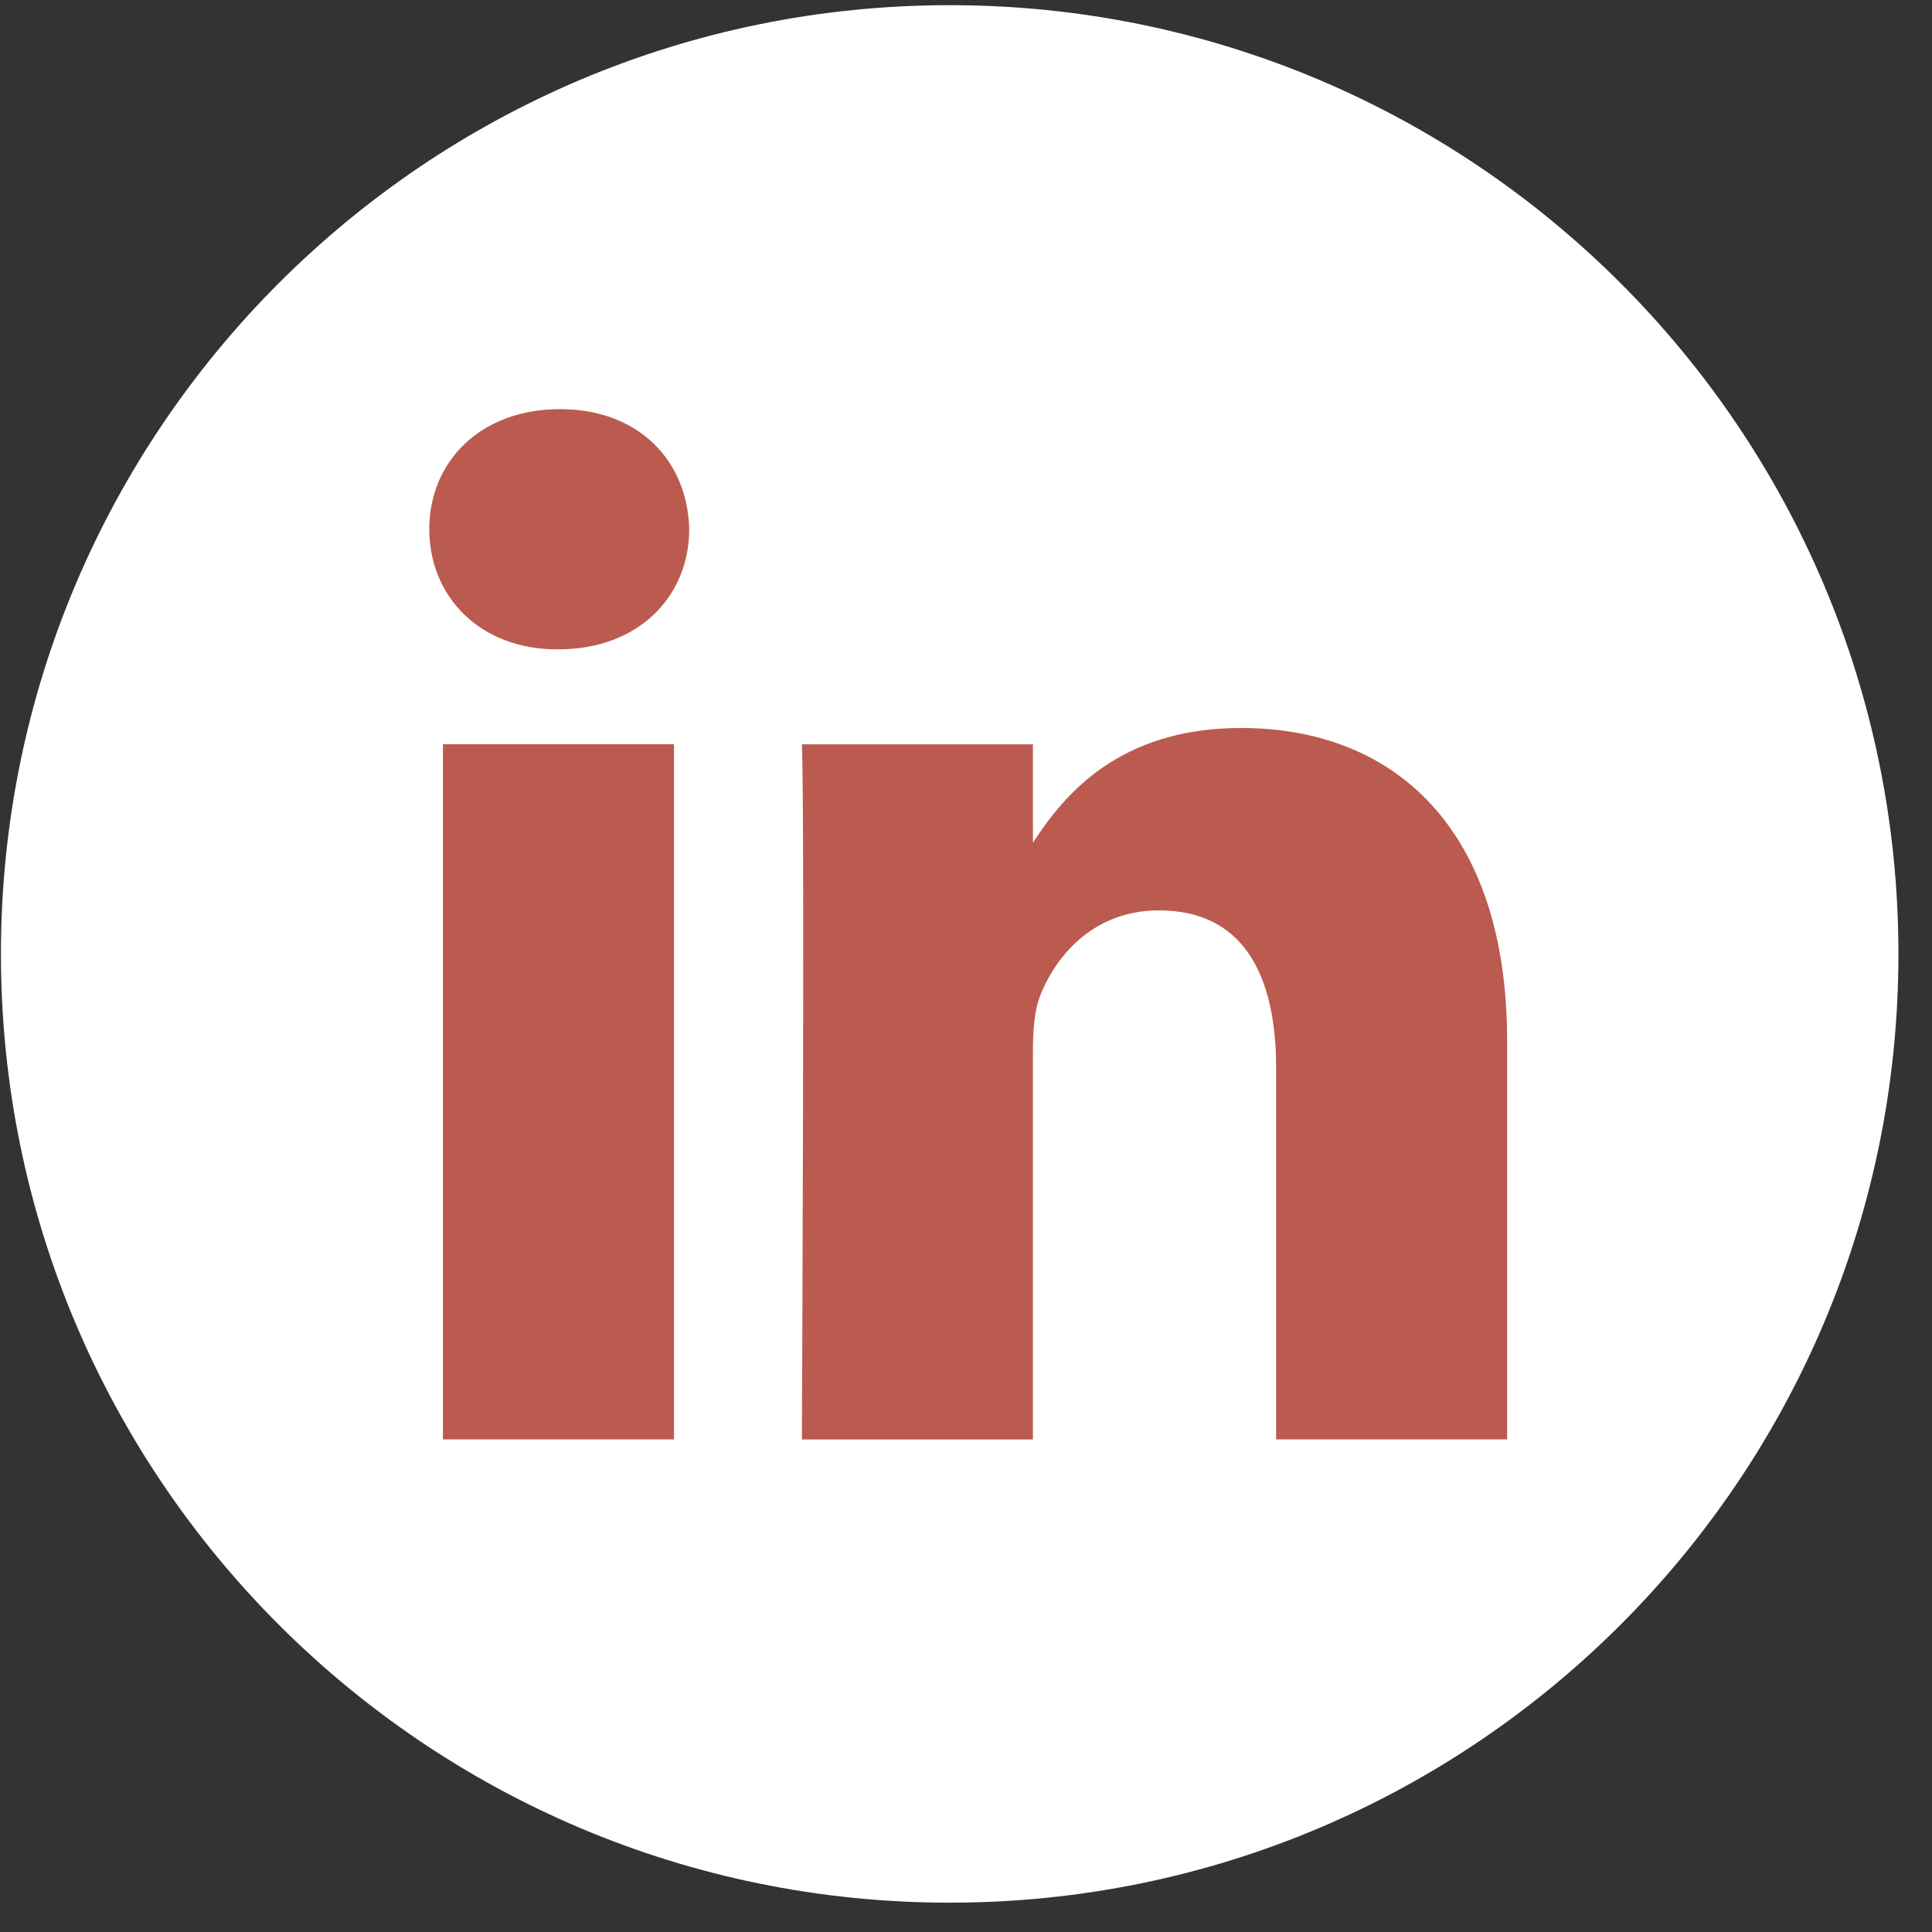 <svg width="56" height="56" fill="none" xmlns="http://www.w3.org/2000/svg"><rect width="100%" height="100%" fill="#333333" stroke="none"/><g clip-path="url('#clip0')"><circle cx="27.528" cy="27.65" r="22.423" fill="#BB5A4E"/><path d="M27.527.15C12.342.15.027 12.465.027 27.65c0 15.186 12.315 27.5 27.5 27.5 15.186 0 27.5-12.314 27.5-27.5 0-15.185-12.314-27.5-27.5-27.5Zm-7.99 41.573h-6.698v-20.15h6.697v20.15Zm-3.35-22.901h-.043c-2.247 0-3.701-1.547-3.701-3.481 0-1.977 1.498-3.482 3.79-3.482 2.29 0 3.7 1.505 3.744 3.482 0 1.934-1.454 3.48-3.79 3.48Zm27.499 22.9h-6.697V30.944c0-2.709-.97-4.556-3.393-4.556-1.85 0-2.952 1.246-3.436 2.449-.177.43-.22 1.032-.22 1.634v11.253h-6.697s.087-18.26 0-20.15h6.697v2.853c.89-1.373 2.482-3.326 6.035-3.326 4.407 0 7.71 2.88 7.71 9.069v11.554Z" fill="#fff"/></g><defs><clipPath id="clip0"><path fill="#fff" d="M.027.15h55v55h-55z"/></clipPath></defs></svg>